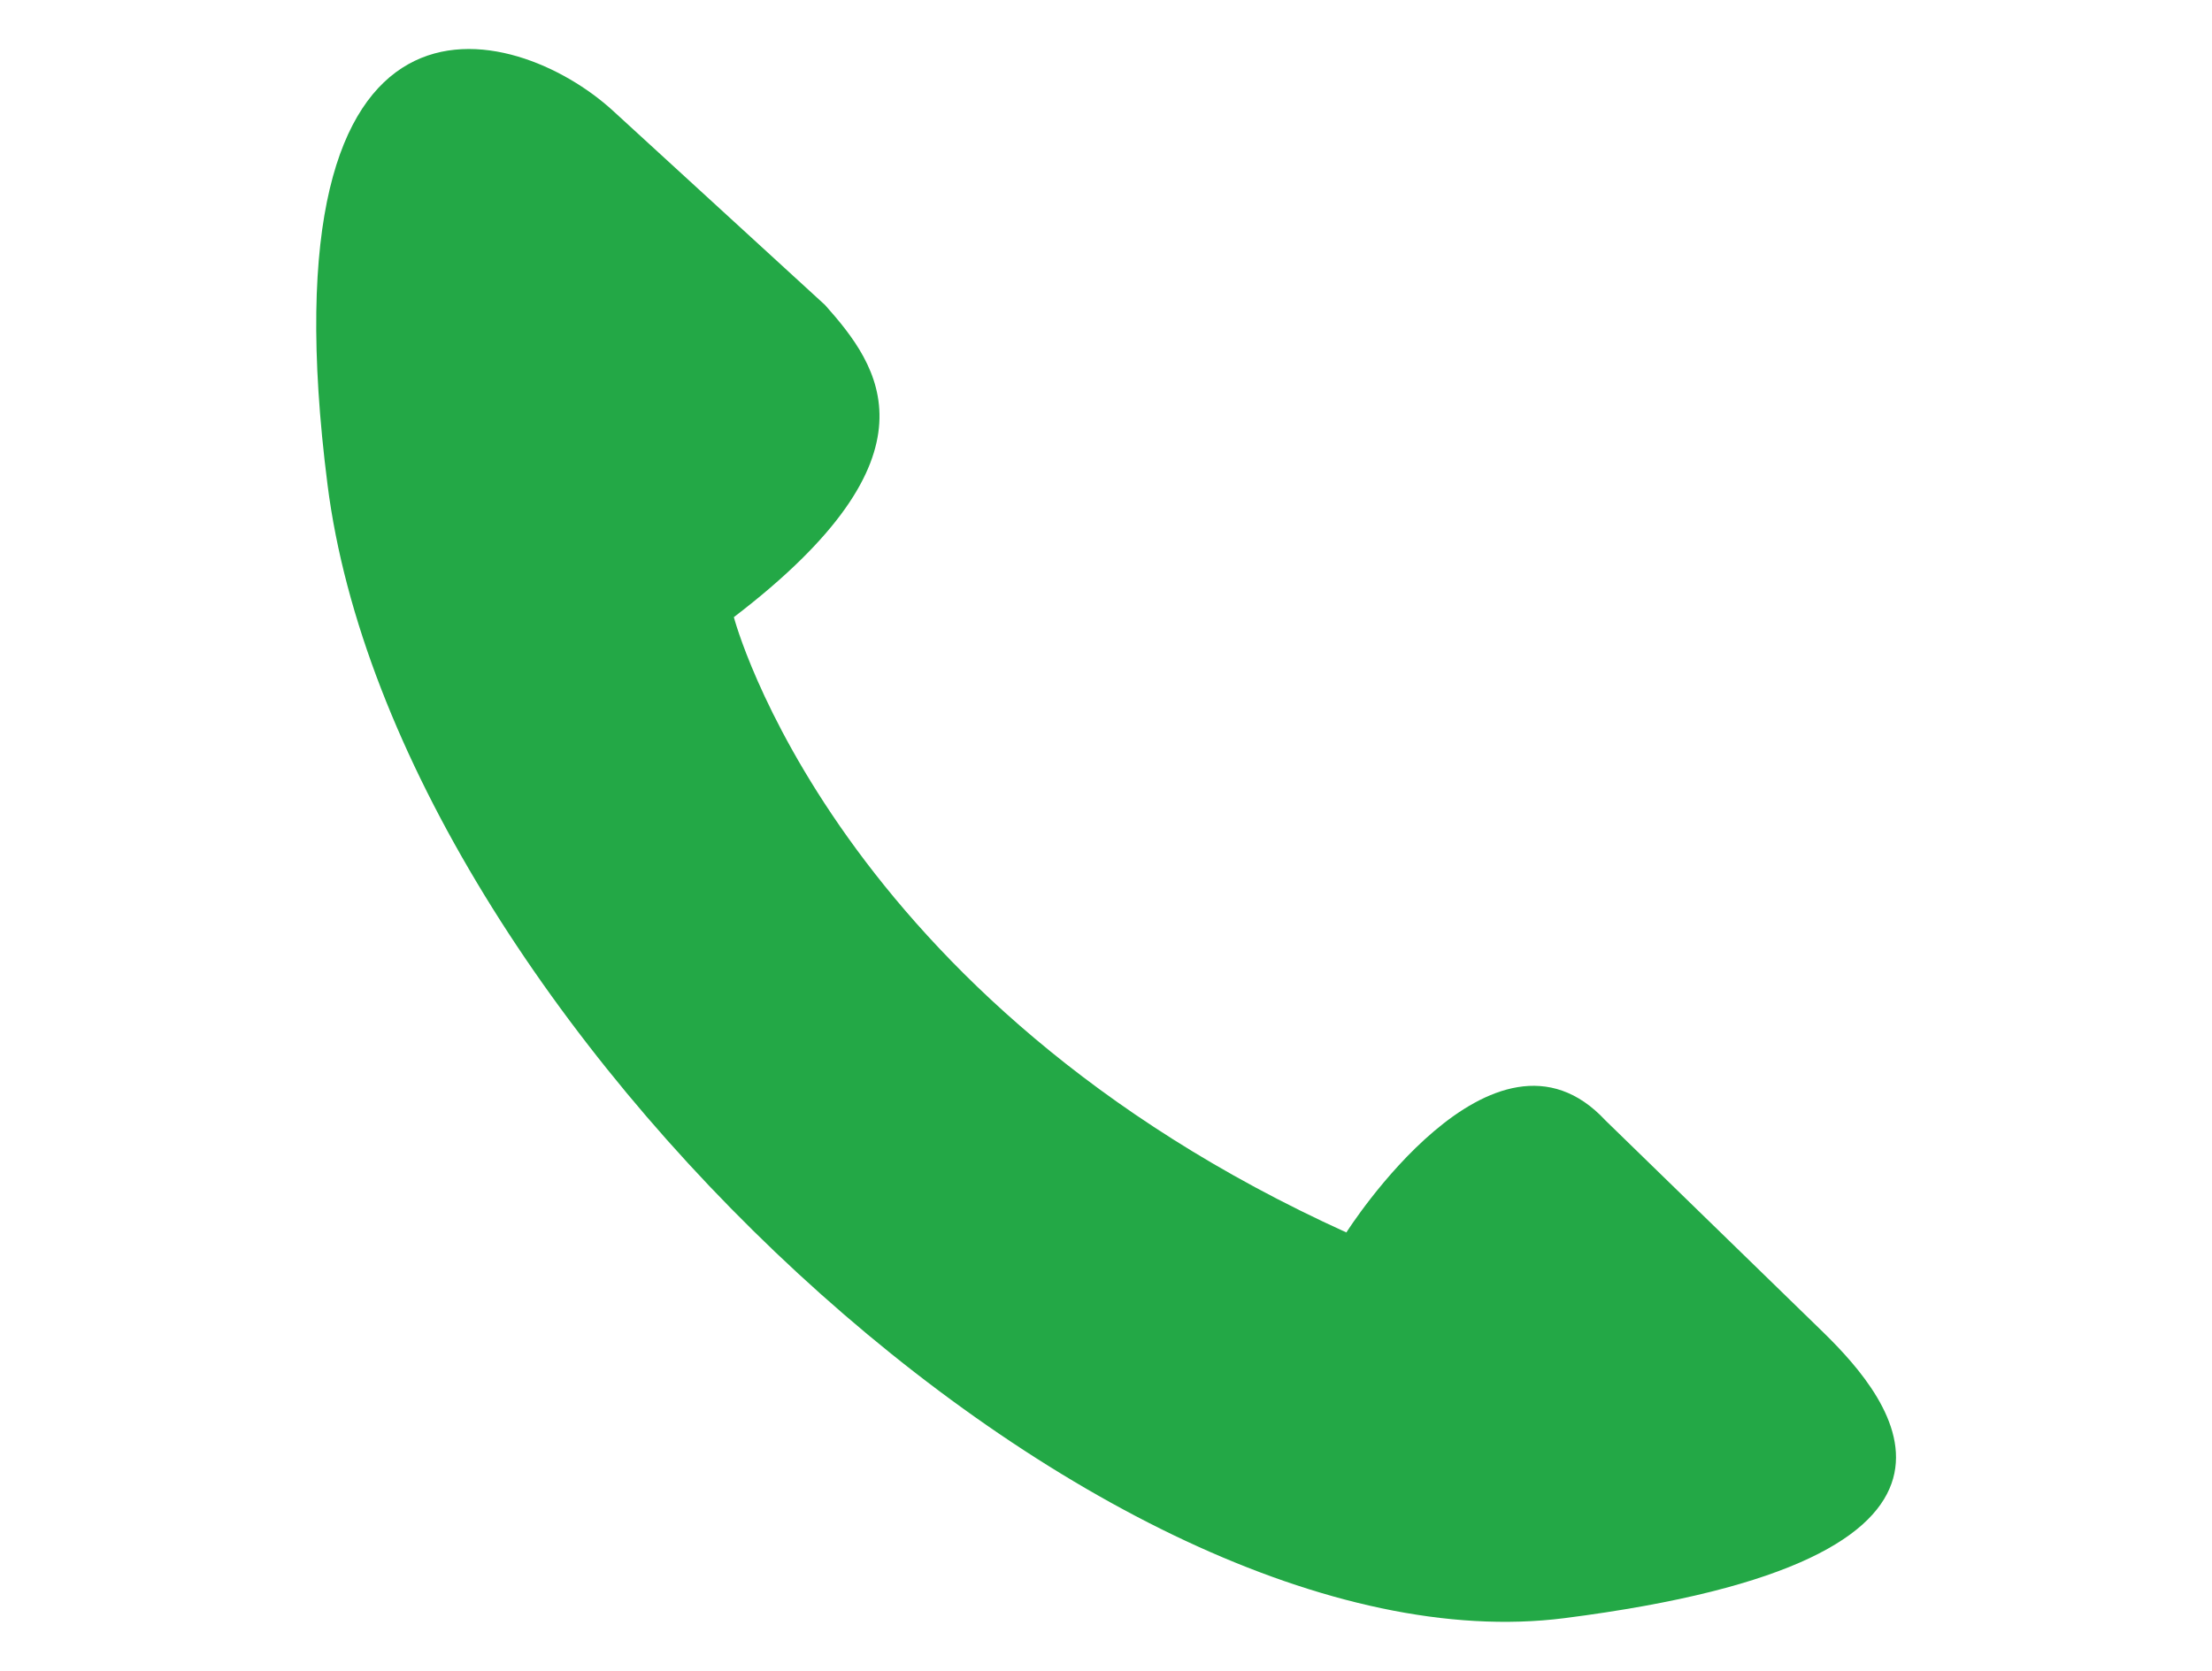 <?xml version="1.0" encoding="UTF-8"?> <svg xmlns="http://www.w3.org/2000/svg" id="_Слой_1" data-name="Слой 1" viewBox="0 0 120.69 91.18"><defs><style> .cls-1 { fill: #23a846; } </style></defs><path class="cls-1" d="M40.04,33.68s5.46,20.89,33.42,33.58c0,0,8.03-12.69,14.14-6.11l11.89,11.57c3.76,3.68,11.09,12.37-14.14,15.59-25.23,3.21-63.79-32.78-67.48-61.86C14.17-2.63,28.11,1.15,33.45,6.05l11.57,10.6c2.95,3.32,6.59,8.19-4.98,17.03Z"></path></svg> 